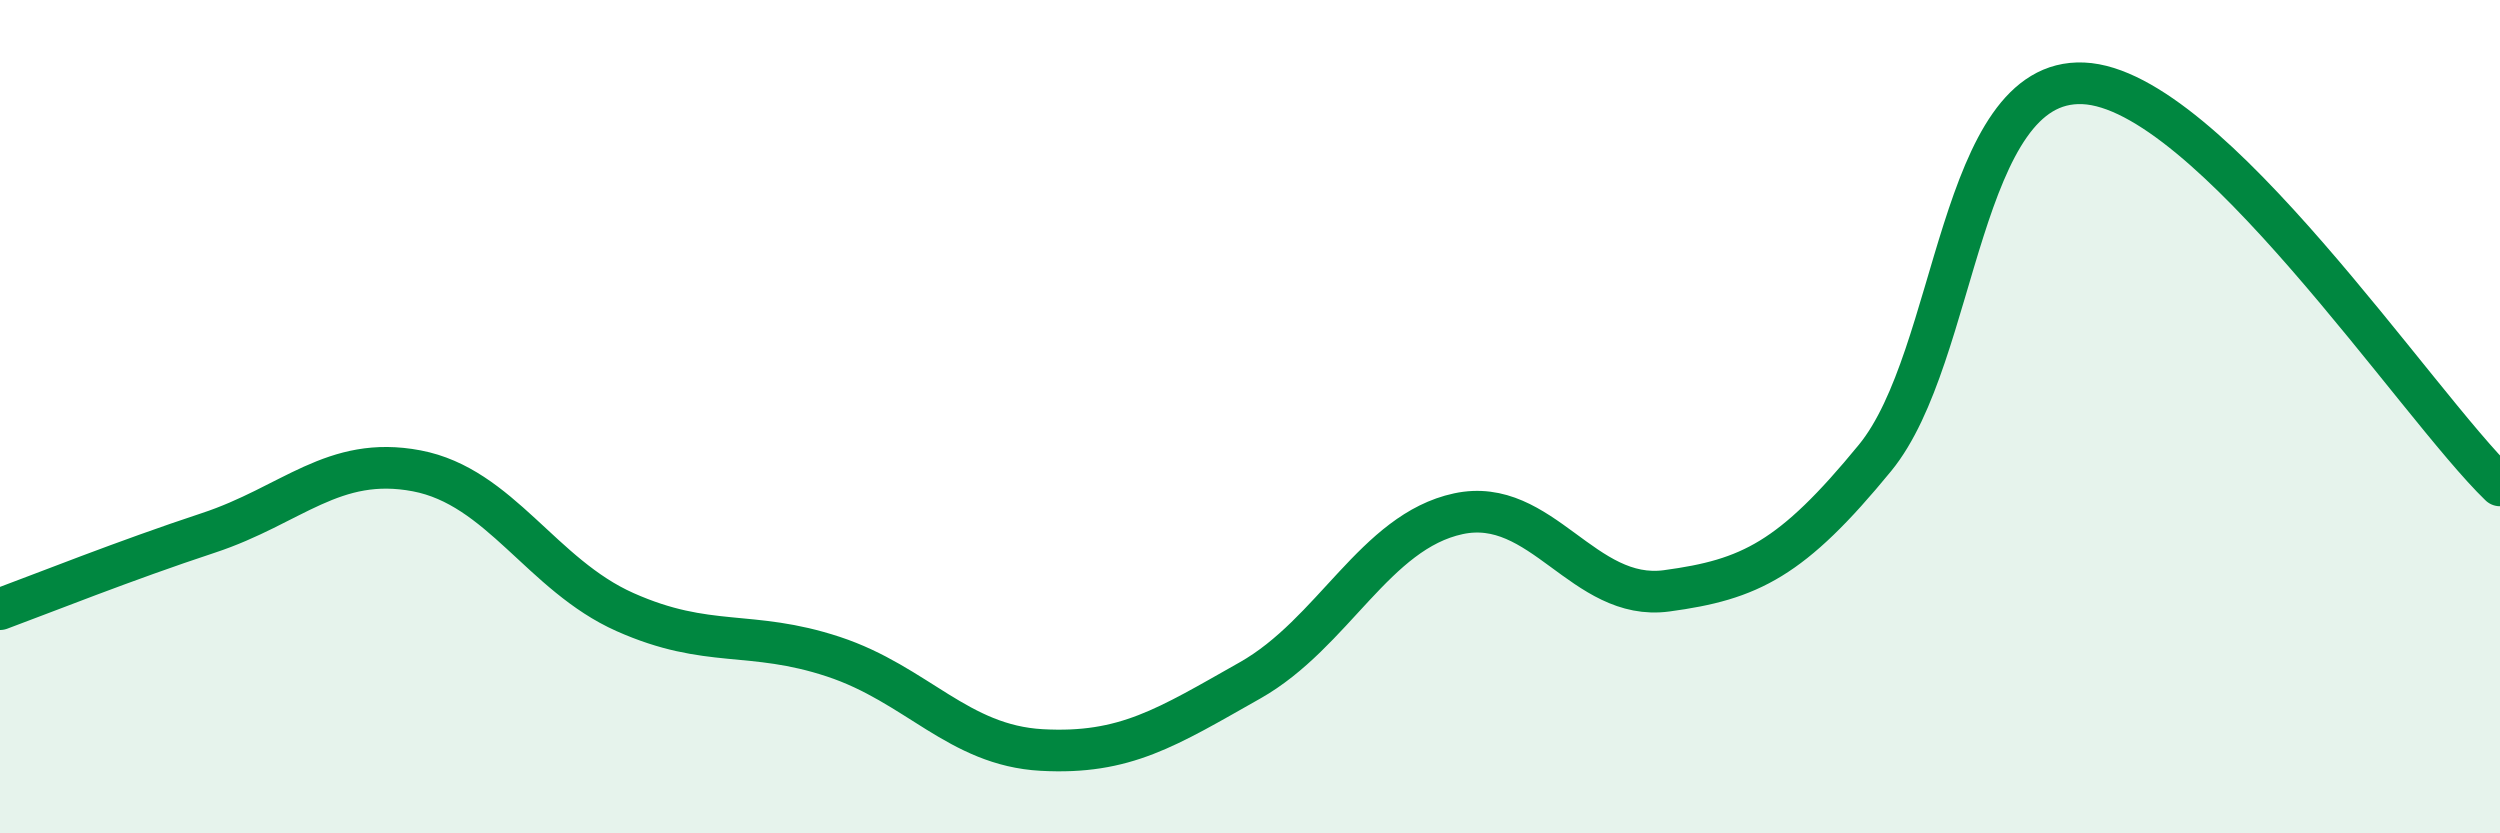 
    <svg width="60" height="20" viewBox="0 0 60 20" xmlns="http://www.w3.org/2000/svg">
      <path
        d="M 0,14.62 C 1,14.25 3,13.45 5,12.79 C 7,12.13 8,10.92 10,11.3 C 12,11.68 13,13.8 15,14.69 C 17,15.58 18,15.1 20,15.76 C 22,16.42 23,17.89 25,18 C 27,18.11 28,17.46 30,16.33 C 32,15.2 33,12.76 35,12.33 C 37,11.9 38,14.45 40,14.18 C 42,13.91 43,13.43 45,10.99 C 47,8.55 47,1.87 50,2 C 53,2.13 58,9.72 60,11.65L60 20L0 20Z"
        fill="#008740"
        opacity="0.1"
        stroke-linecap="round"
        stroke-linejoin="round"
      />
      <path
        d="M 0,14.62 C 1,14.25 3,13.45 5,12.79 C 7,12.13 8,10.92 10,11.3 C 12,11.68 13,13.8 15,14.69 C 17,15.58 18,15.1 20,15.76 C 22,16.42 23,17.89 25,18 C 27,18.11 28,17.46 30,16.33 C 32,15.2 33,12.76 35,12.33 C 37,11.9 38,14.45 40,14.18 C 42,13.91 43,13.43 45,10.99 C 47,8.55 47,1.87 50,2 C 53,2.13 58,9.72 60,11.65"
        stroke="#008740"
        stroke-width="1"
        fill="none"
        stroke-linecap="round"
        stroke-linejoin="round"
      />
    </svg>
  